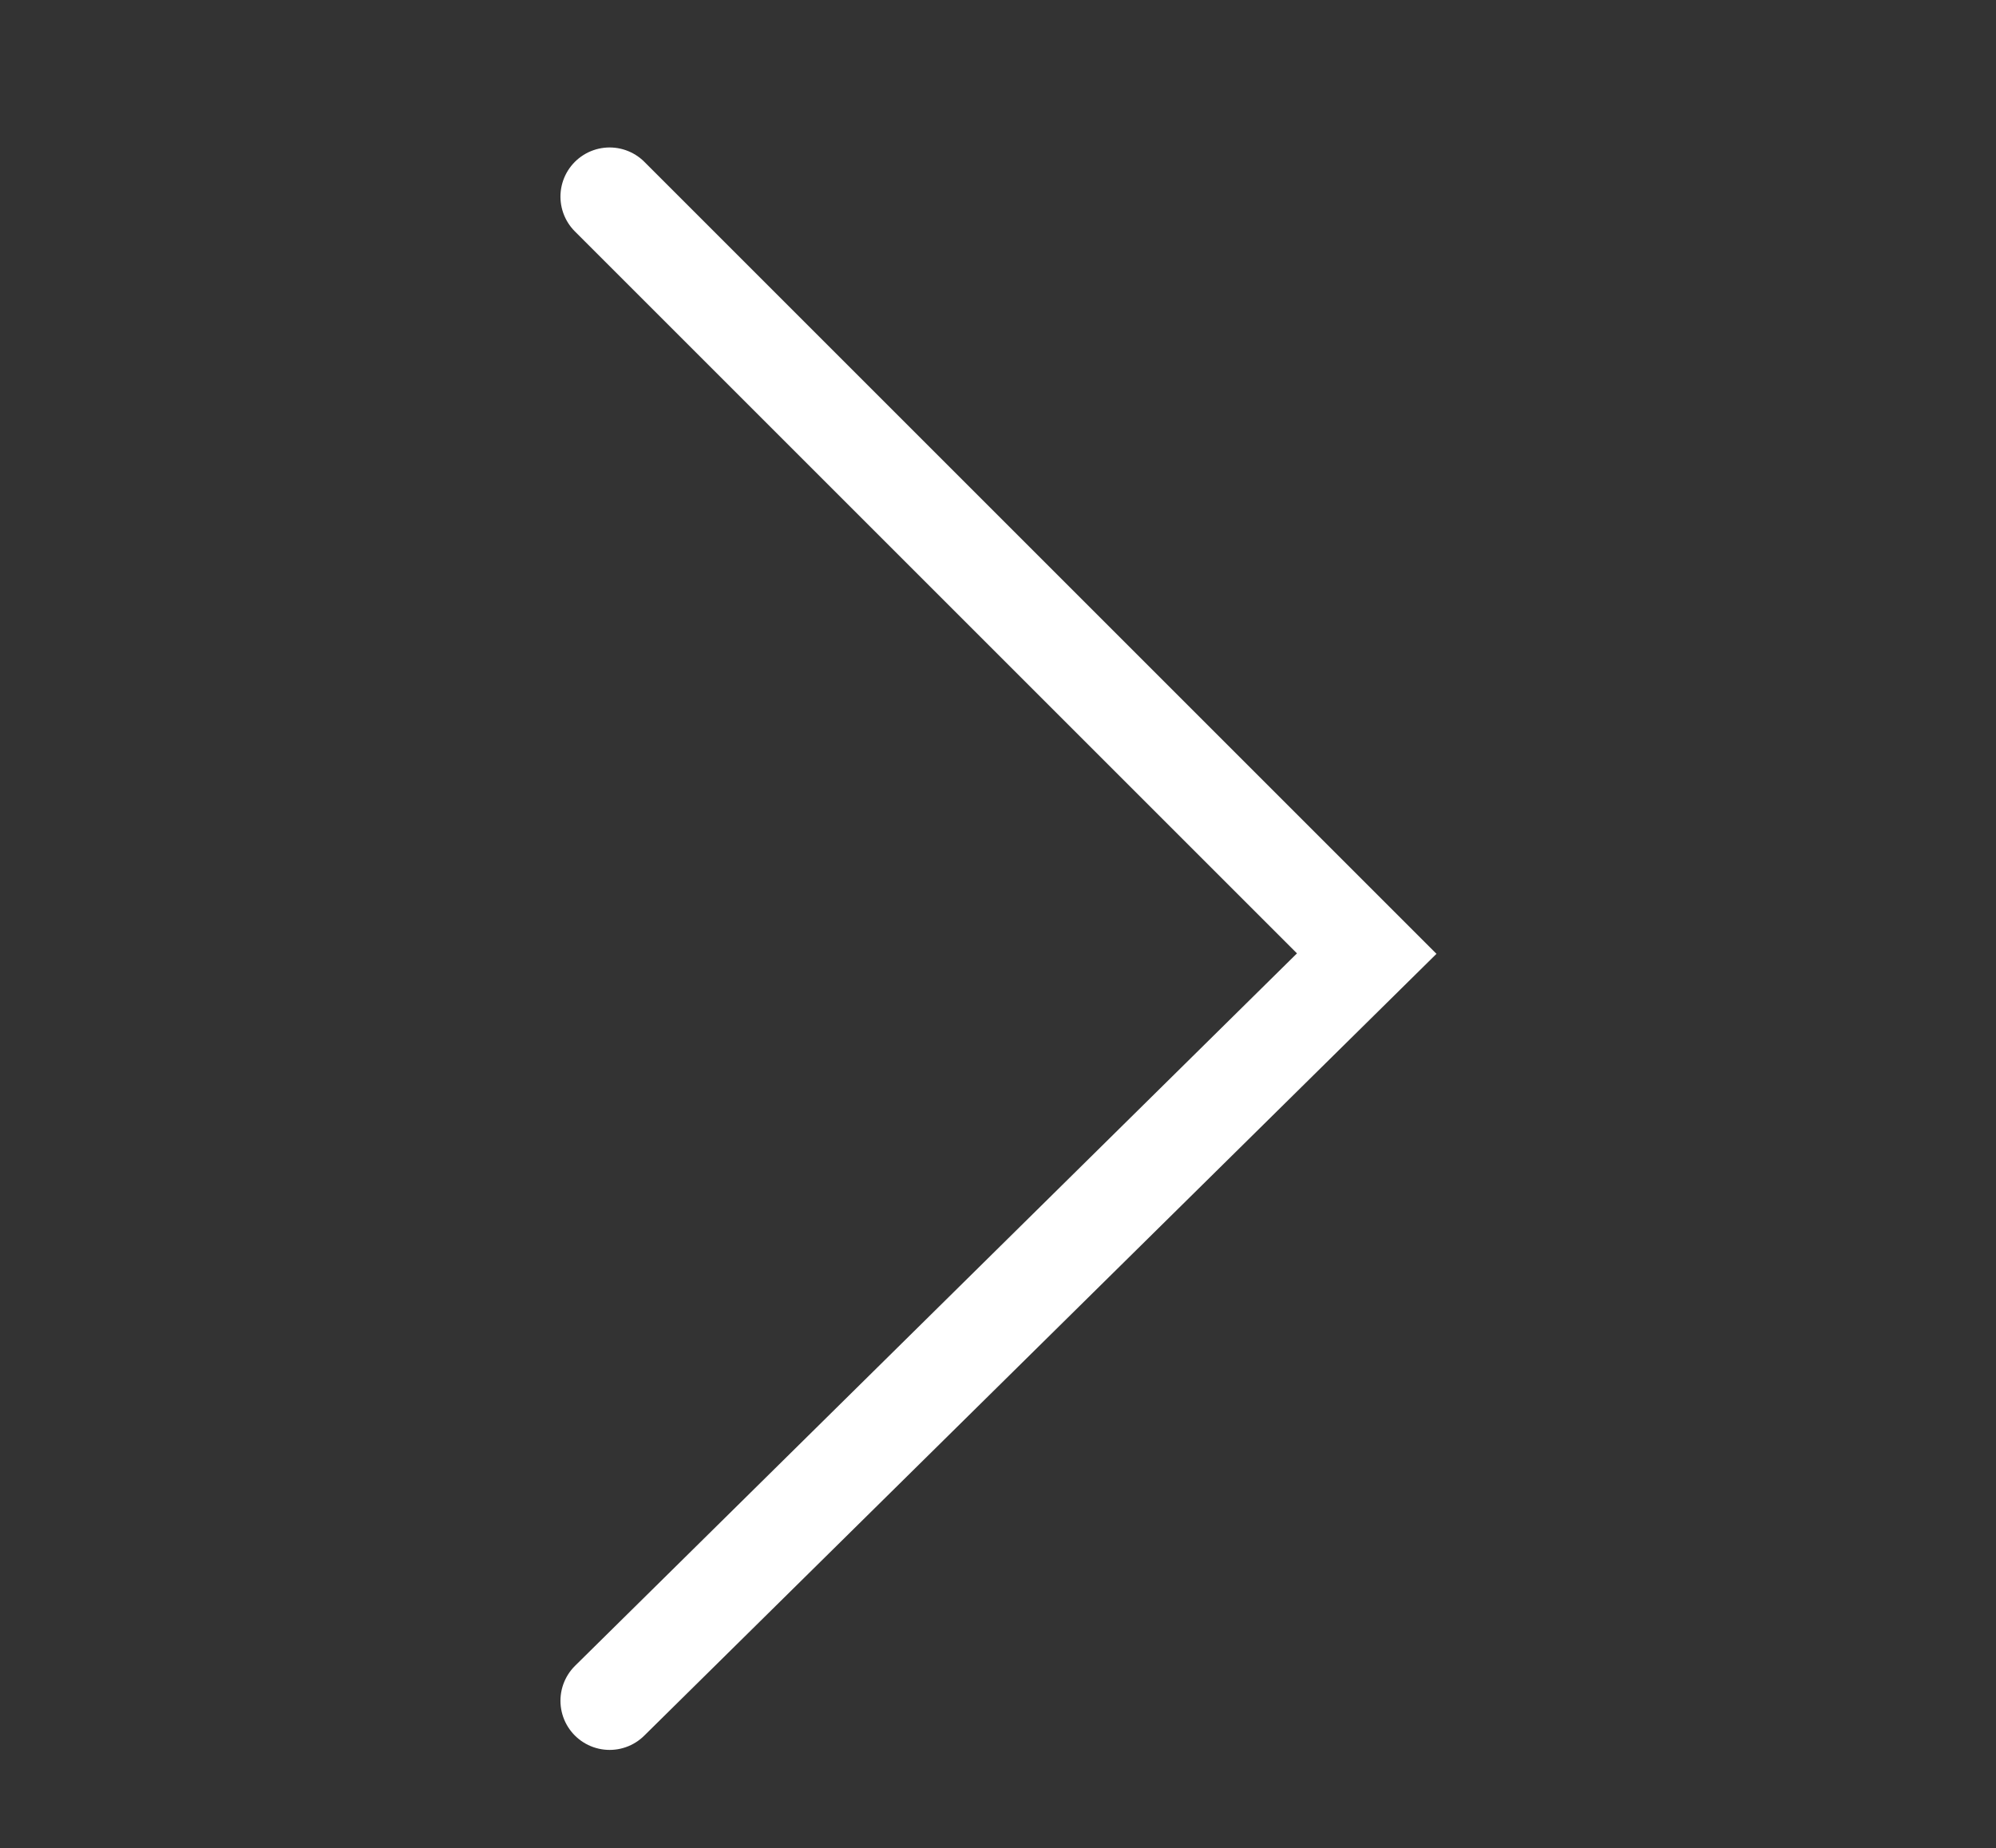 <?xml version="1.0" encoding="utf-8"?>
<!-- Generator: Adobe Illustrator 22.0.1, SVG Export Plug-In . SVG Version: 6.00 Build 0)  -->
<svg version="1.1" id="Layer_1" xmlns="http://www.w3.org/2000/svg" xmlns:xlink="http://www.w3.org/1999/xlink" x="0px" y="0px"
	 viewBox="0 0 20.3 18.8" style="enable-background:new 0 0 20.3 18.8;" xml:space="preserve">
<rect x="0" y="0" width="20.3" height="18.8" fill="#333333" stroke="none"/>
<style type="text/css">
	.st0{fill:none;stroke:#1D1D1B;stroke-width:0.5;stroke-linecap:round;stroke-linejoin:round;}
	.st1{fill:none;stroke:#FFFFFF;stroke-width:0.5;}
	.st2{fill:none;stroke:#FFFFFF;stroke-width:0.5;stroke-linecap:round;stroke-linejoin:round;}
	.st3{fill:#FFFFFF;stroke:#FFFFFF;stroke-width:0.5;}
	.st4{fill:none;stroke:#FFFFFF;stroke-width:0.565;}
	.st5{fill:none;stroke:#FFFFFF;stroke-width:0.5;stroke-linecap:round;}
	.st6{fill:#B29755;}
	.st7{fill:none;stroke:#1D1D1B;stroke-linecap:round;stroke-linejoin:round;stroke-miterlimit:10;}
	.st8{fill:none;stroke:#1D1D1B;stroke-miterlimit:10;}
	.st9{fill:none;stroke:#FFFFFF;stroke-miterlimit:10;}
	.st10{fill:none;stroke:#FFFFFF;stroke-linecap:round;stroke-linejoin:round;stroke-miterlimit:10;}
	.st11{fill:#FFFFFF;}
	.st12{fill:none;stroke:#FFFFFF;stroke-linecap:round;stroke-linejoin:round;}
	.st13{clip-path:url(#SVGID_2_);fill:#1D1D1B;}
	.st14{clip-path:url(#SVGID_4_);fill:#1D1D1B;}
	.st15{clip-path:url(#SVGID_6_);fill:#1D1D1B;}
	.st16{fill:none;stroke:#FFFFFF;stroke-linecap:round;}
</style>
<polyline class="st16" points="6.2,17.3 13.9,9.7 6.2,2 "/>
</svg>
